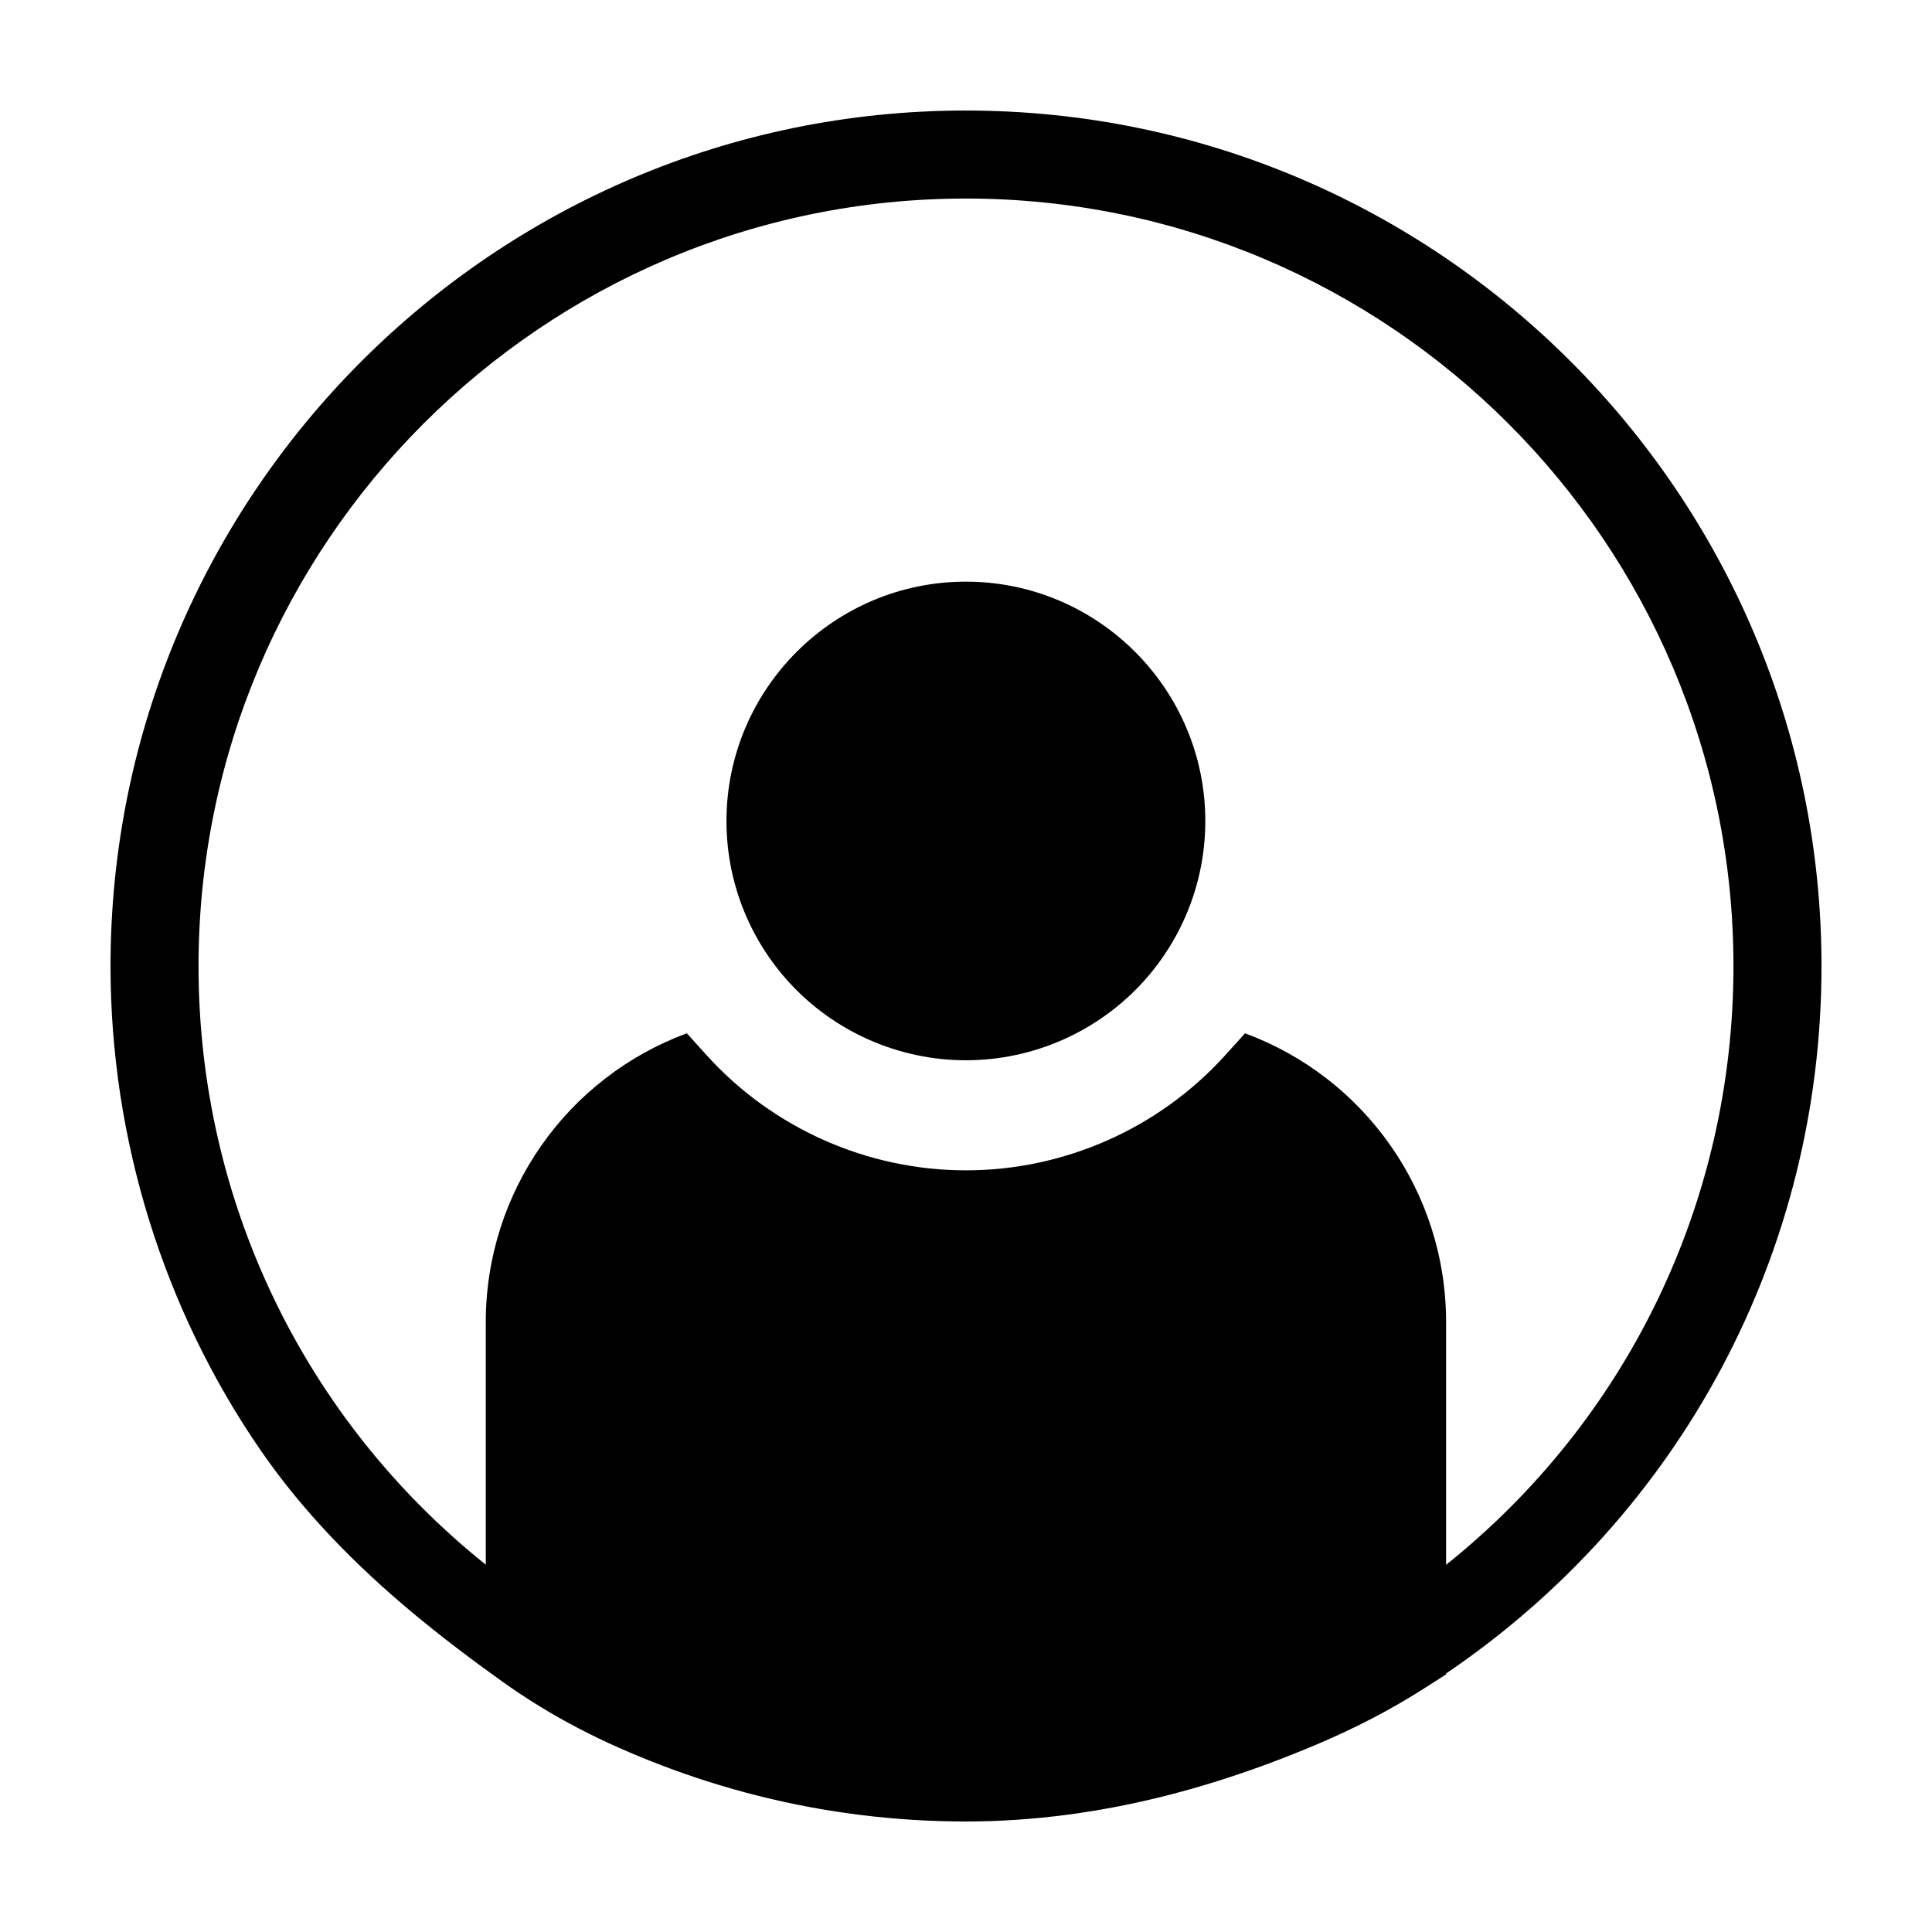 <?xml version="1.0" encoding="UTF-8"?>
<!-- The Best Svg Icon site in the world: iconSvg.co, Visit us! https://iconsvg.co -->
<svg fill="#000000" width="800px" height="800px" version="1.1" viewBox="144 144 512 512" xmlns="http://www.w3.org/2000/svg">
 <g>
  <path d="m447.07 404.07c10.539-11.672 16.348-26.762 16.348-42.477 0-34.984-28.465-63.449-63.449-63.449s-63.449 28.465-63.449 63.453c0 15.707 5.809 30.793 16.363 42.48 12.012 13.285 29.176 20.906 47.086 20.906 17.914 0.004 35.086-7.621 47.102-20.914z"/>
  <path d="m399.97 173.29c-124.99 0-226.68 101.71-226.68 226.74 0 45.68 13.934 90.883 39.902 128.49 11.191 16.203 25.074 30.312 40.164 42.898 7.633 6.363 15.566 12.352 23.648 18.137 13.316 9.527 26.848 16.355 42.281 22.258 8.438 3.231 17.074 5.949 25.84 8.148 17.918 4.488 36.379 6.754 54.848 6.754 18.035 0 36.008-2.488 53.469-6.949 8.836-2.258 17.543-5.008 26.102-8.16 4.43-1.633 8.82-3.375 13.168-5.211 10.184-4.301 19.836-9.246 29.172-15.246l5.344-3.414v-0.238c62.375-42.281 99.488-111.82 99.488-187.46 0-125.03-101.71-226.74-226.74-226.74zm127.26 385.4v-64.297c0-34.676-21.703-64.902-53.281-76.555l-5.238 5.793c-17.539 19.398-42.586 30.52-68.73 30.52-26.137 0-51.188-11.125-68.727-30.52l-5.238-5.793c-31.578 11.652-53.281 41.875-53.281 76.555v64.266c-48.023-38.453-76.121-96.289-76.121-158.62 0-112.17 91.227-203.42 203.36-203.42 112.16 0 203.41 91.25 203.41 203.41 0.004 62.414-28.109 120.27-76.156 158.66z"/>
 </g>
</svg>